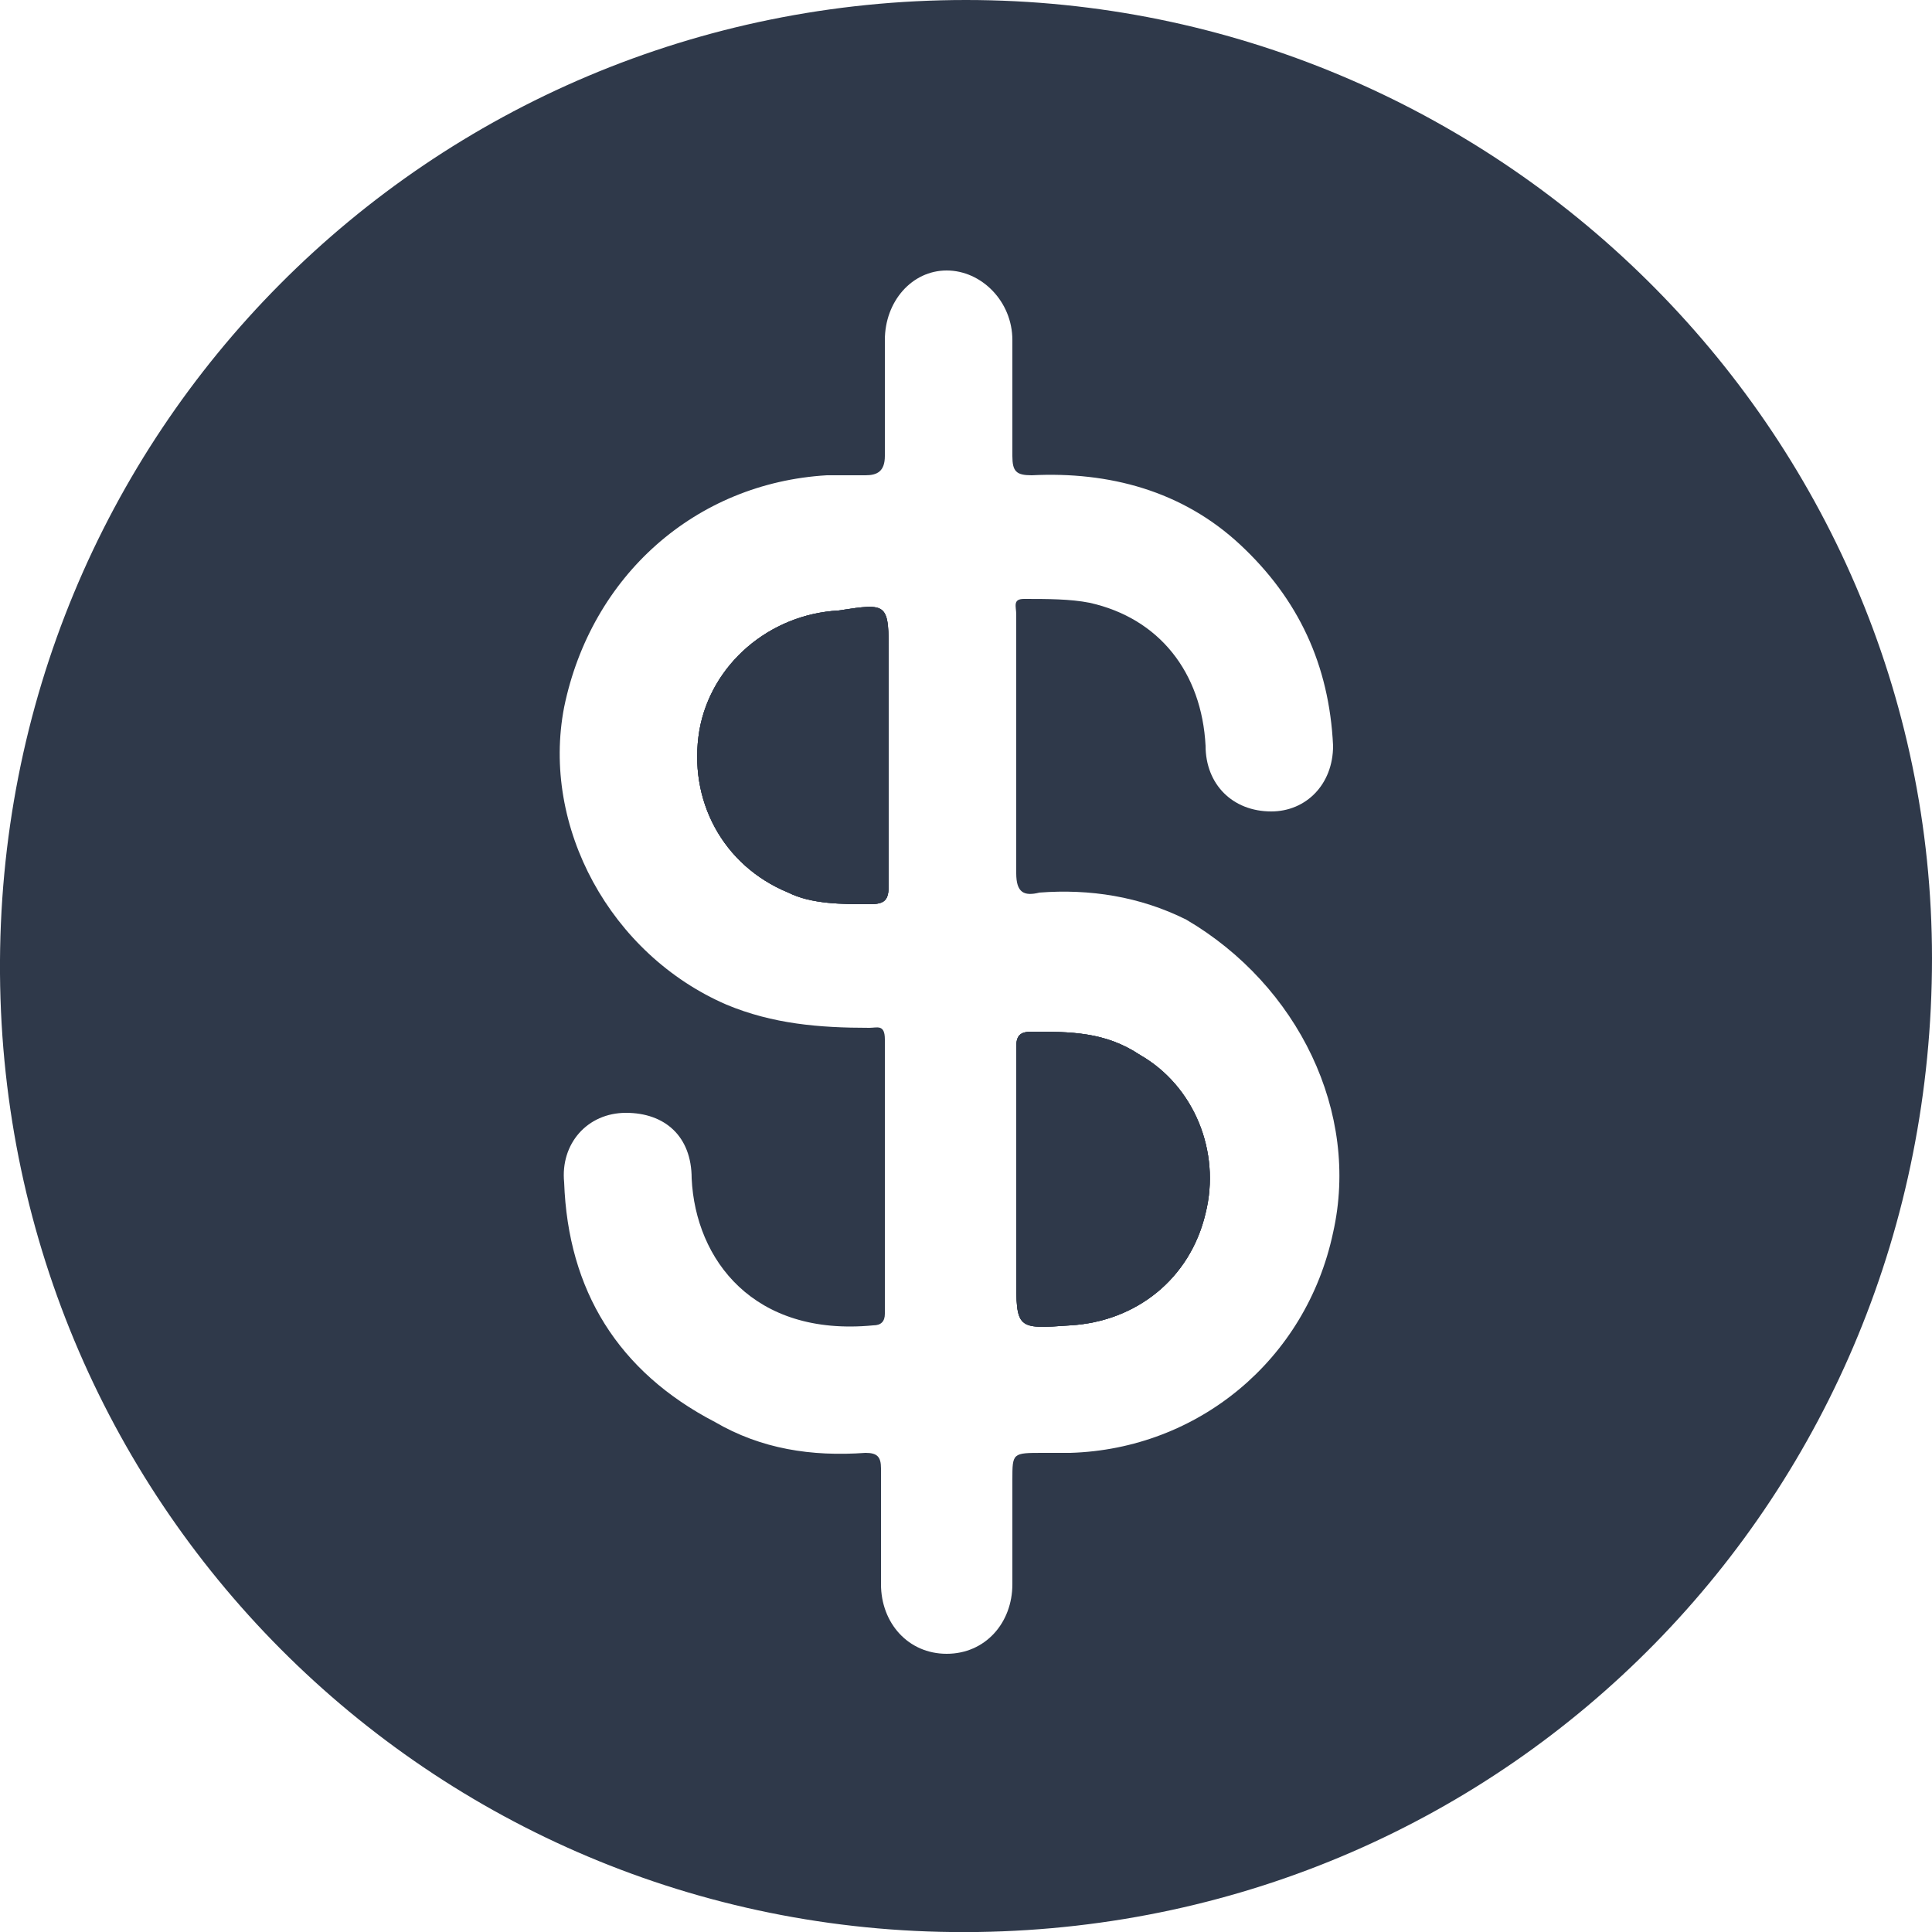 <?xml version="1.0" encoding="utf-8"?>
<!-- Generator: Adobe Illustrator 26.3.1, SVG Export Plug-In . SVG Version: 6.00 Build 0)  -->
<!DOCTYPE svg PUBLIC "-//W3C//DTD SVG 1.1//EN" "http://www.w3.org/Graphics/SVG/1.1/DTD/svg11.dtd">
<svg version="1.1" id="Capa_1" xmlns:x="http://ns.adobe.com/Extensibility/1.0/" xmlns:i="http://ns.adobe.com/AdobeIllustrator/10.0/" xmlns:graph="http://ns.adobe.com/Graphs/1.0/"
	 xmlns="http://www.w3.org/2000/svg" xmlns:xlink="http://www.w3.org/1999/xlink" x="0px" y="0px" viewBox="0 0 50 50"
	 style="enable-background:new 0 0 50 50;" xml:space="preserve">
<style type="text/css">
	.st0{fill:#2F394A;}
</style>
<g>
	<path class="st0" d="M23,17v2.6c0,1.1,0,2.2,0,3.3c0,0.4-0.1,0.5-0.5,0.5c-0.7,0-1.5,0-2.1-0.3c-1.7-0.7-2.6-2.4-2.3-4.2
		c0.3-1.7,1.8-3,3.6-3.1C23,15.6,23,15.6,23,17z"/>
	<path class="st0" d="M31.2,31.4c-0.4,1.7-1.8,2.8-3.5,2.9c-1.4,0.1-1.4,0.1-1.4-1.3v-2.5c0-1.2,0-2.3,0-3.4c0-0.3,0.1-0.4,0.4-0.4
		c1,0,1.9,0,2.8,0.6C30.9,28.1,31.6,29.8,31.2,31.4z"/>
	<path class="st0" d="M25,0C11.1,0-0.1,11.2,0,25.2c0.1,13.9,11.4,25,25.3,24.8C39.1,49.8,50,38.7,50,24.8C50,11.1,38.7,0,25,0z
		 M34.5,31.9c-0.7,3.3-3.5,5.6-6.8,5.7c-0.2,0-0.5,0-0.7,0c-0.8,0-0.8,0-0.8,0.7c0,0.9,0,1.8,0,2.7c0,1-0.7,1.8-1.7,1.8
		c-1,0-1.7-0.8-1.7-1.8c0-1,0-2,0-3c0-0.3-0.1-0.4-0.4-0.4c-1.4,0.1-2.7-0.1-3.9-0.8c-2.5-1.3-3.8-3.4-3.9-6.2
		c-0.1-1,0.6-1.8,1.6-1.8c1,0,1.7,0.6,1.7,1.7c0.1,2.1,1.6,4.1,4.7,3.8c0.2,0,0.3-0.1,0.3-0.3c0-2.4,0-4.7,0-7.1
		c0-0.4-0.2-0.3-0.4-0.3c-1.3,0-2.5-0.1-3.7-0.6c-3-1.3-4.8-4.6-4.2-7.7c0.7-3.4,3.4-5.8,6.8-6c0.3,0,0.7,0,1,0
		c0.3,0,0.5-0.1,0.5-0.5c0-1,0-2,0-3c0-1,0.7-1.8,1.6-1.8c0.9,0,1.7,0.8,1.7,1.8c0,1,0,2,0,3c0,0.4,0.1,0.5,0.5,0.5
		c2-0.1,3.9,0.4,5.4,1.8c1.5,1.4,2.3,3.1,2.4,5.2c0,1-0.7,1.7-1.6,1.7c-1,0-1.7-0.7-1.7-1.7c-0.1-1.9-1.2-3.3-3-3.7
		c-0.5-0.1-1.1-0.1-1.7-0.1c-0.3,0-0.2,0.2-0.2,0.4v3.4c0,1.1,0,2.2,0,3.3c0,0.5,0.2,0.6,0.6,0.5c1.3-0.1,2.6,0.1,3.8,0.7
		C33.6,25.5,35.2,28.8,34.5,31.9z"/>
	<path class="st0" d="M23,17v2.6c0,1.1,0,2.2,0,3.3c0,0.4-0.1,0.5-0.5,0.5c-0.7,0-1.5,0-2.1-0.3c-1.7-0.7-2.6-2.4-2.3-4.2
		c0.3-1.7,1.8-3,3.6-3.1C23,15.6,23,15.6,23,17z"/>
	<path class="st0" d="M31.2,31.4c-0.4,1.7-1.8,2.8-3.5,2.9c-1.4,0.1-1.4,0.1-1.4-1.3v-2.5c0-1.2,0-2.3,0-3.4c0-0.3,0.1-0.4,0.4-0.4
		c1,0,1.9,0,2.8,0.6C30.9,28.1,31.6,29.8,31.2,31.4z"/>
	<path class="st0" d="M23,19.6c0,1.1,0,2.2,0,3.3c0,0.4-0.1,0.5-0.5,0.5c-0.7,0-1.5,0-2.1-0.3c-1.7-0.7-2.6-2.4-2.3-4.2
		c0.3-1.7,1.8-3,3.6-3.1C23,15.6,23,15.6,23,17V19.6z"/>
	<path class="st0" d="M31.2,31.4c-0.4,1.7-1.8,2.8-3.5,2.9c-1.4,0.1-1.4,0.1-1.4-1.3v-2.5c0-1.2,0-2.3,0-3.4c0-0.3,0.1-0.4,0.4-0.4
		c1,0,1.9,0,2.8,0.6C30.9,28.1,31.6,29.8,31.2,31.4z"/>
</g>
</svg>
